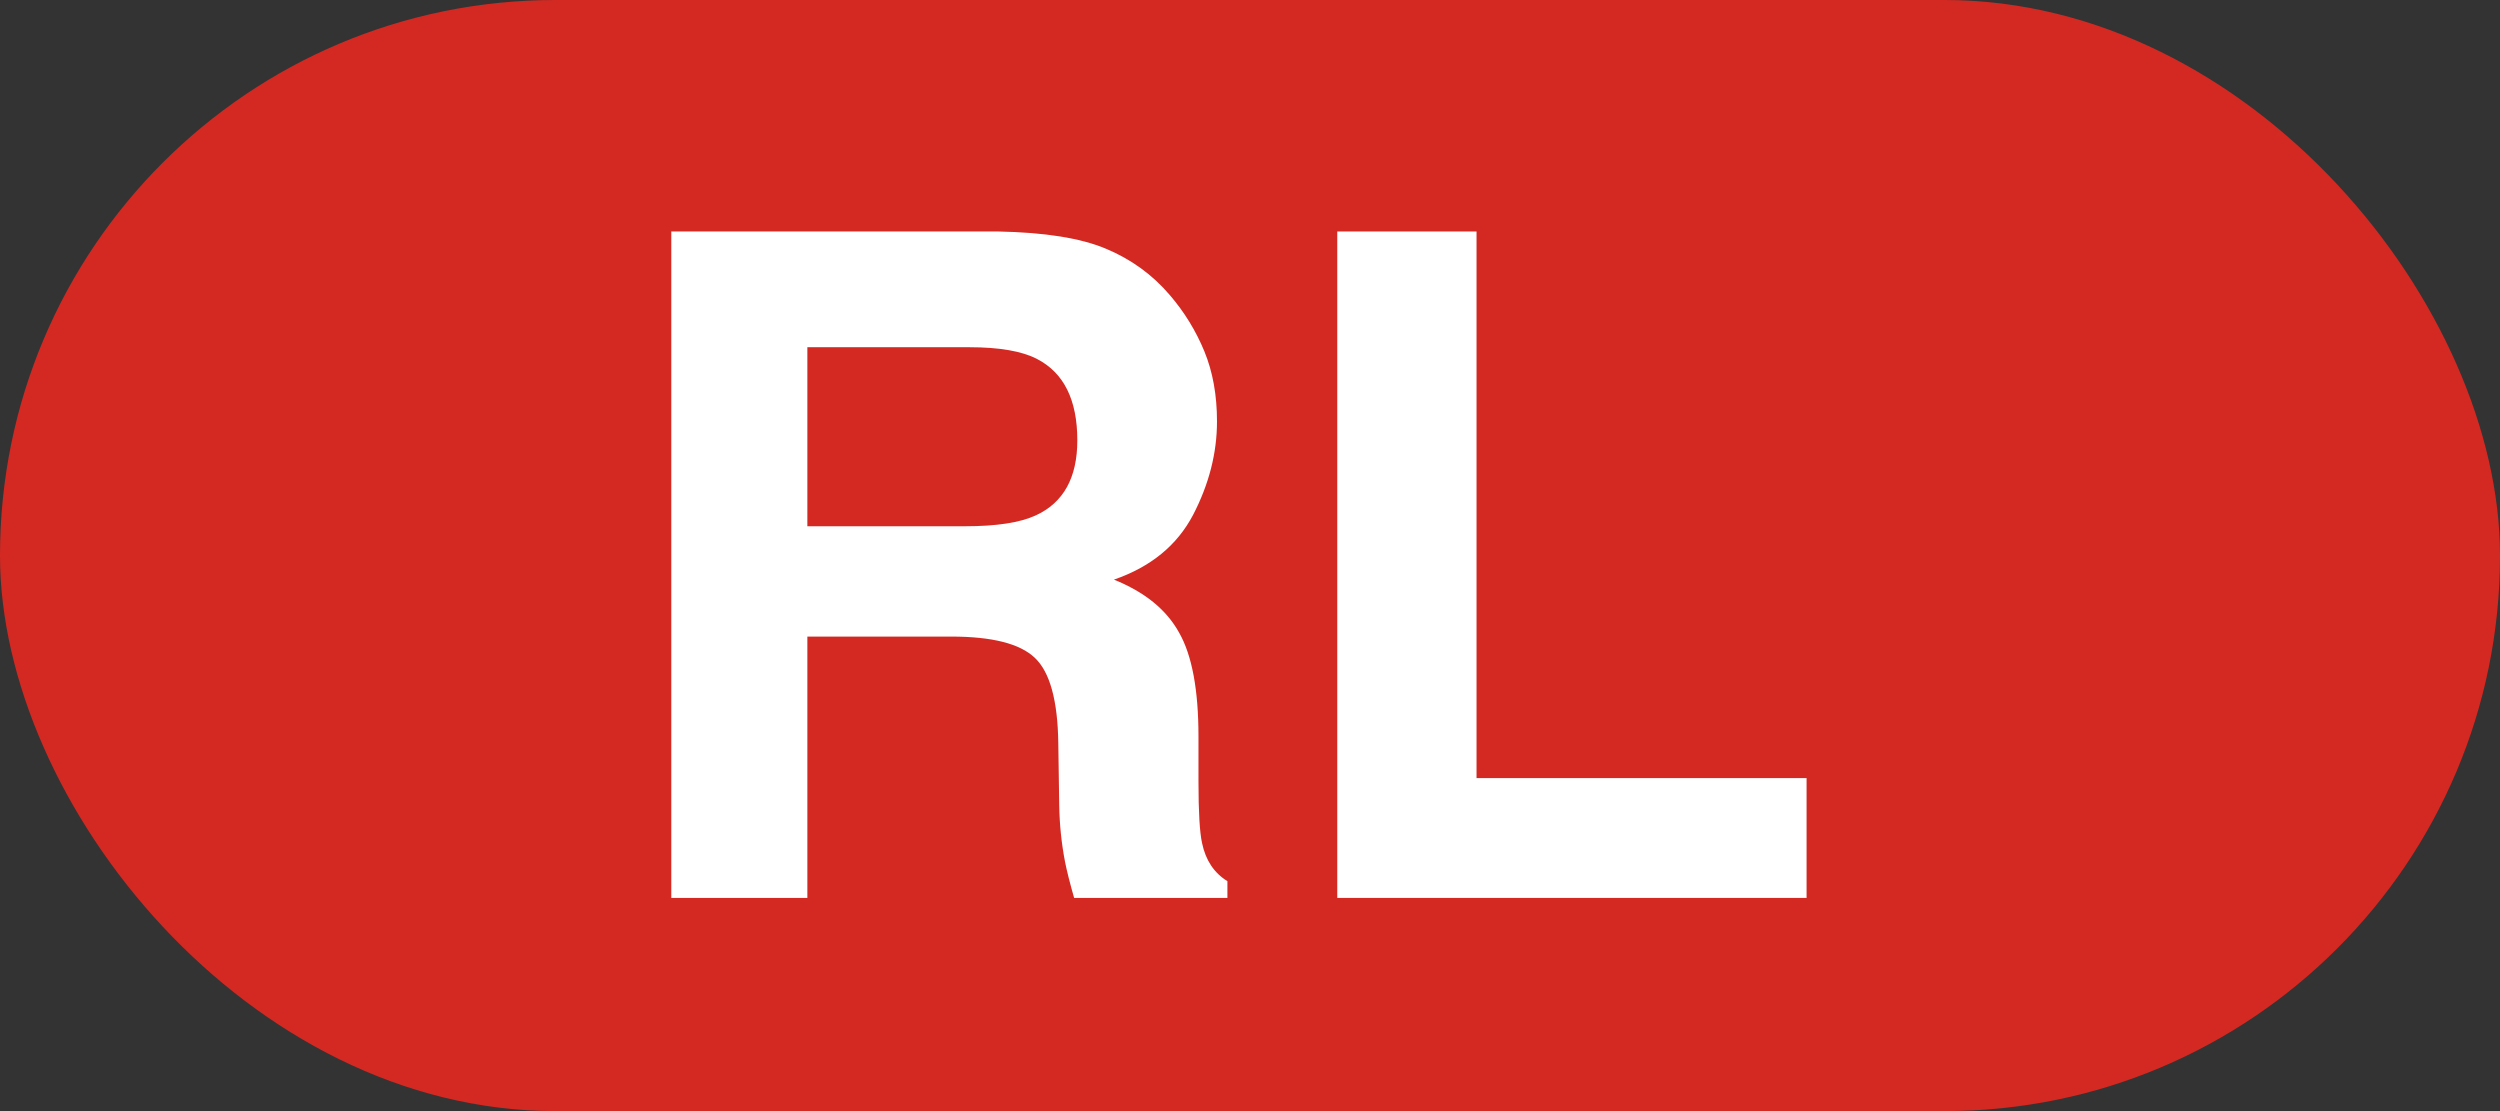 <svg width="54" height="24" viewBox="0 0 54 24" fill="none" xmlns="http://www.w3.org/2000/svg">
<rect x="0" y="0" width="54" height="24" fill="#333333" stroke="none"/>
<rect width="54" height="24" rx="12" fill="#D42922"/>
<path d="M17.439 7.5V11.367H20.848C21.525 11.367 22.032 11.289 22.371 11.133C22.97 10.859 23.27 10.319 23.27 9.512C23.27 8.639 22.98 8.053 22.4 7.754C22.075 7.585 21.587 7.5 20.936 7.5H17.439ZM21.561 5C22.57 5.02 23.344 5.143 23.885 5.371C24.432 5.599 24.894 5.934 25.271 6.377C25.584 6.742 25.831 7.145 26.014 7.588C26.196 8.031 26.287 8.535 26.287 9.102C26.287 9.785 26.115 10.459 25.77 11.123C25.424 11.781 24.855 12.246 24.061 12.52C24.725 12.787 25.193 13.167 25.467 13.662C25.747 14.15 25.887 14.899 25.887 15.908V16.875C25.887 17.533 25.913 17.979 25.965 18.213C26.043 18.584 26.225 18.857 26.512 19.033V19.395H23.201C23.11 19.076 23.045 18.818 23.006 18.623C22.928 18.219 22.885 17.806 22.879 17.383L22.859 16.045C22.846 15.127 22.677 14.515 22.352 14.209C22.032 13.903 21.43 13.75 20.545 13.75H17.439V19.395H14.5V5H21.561Z" fill="white"/>
<path d="M28.885 5H31.893V16.807H39.022V19.395H28.885V5Z" fill="white"/>
</svg>
